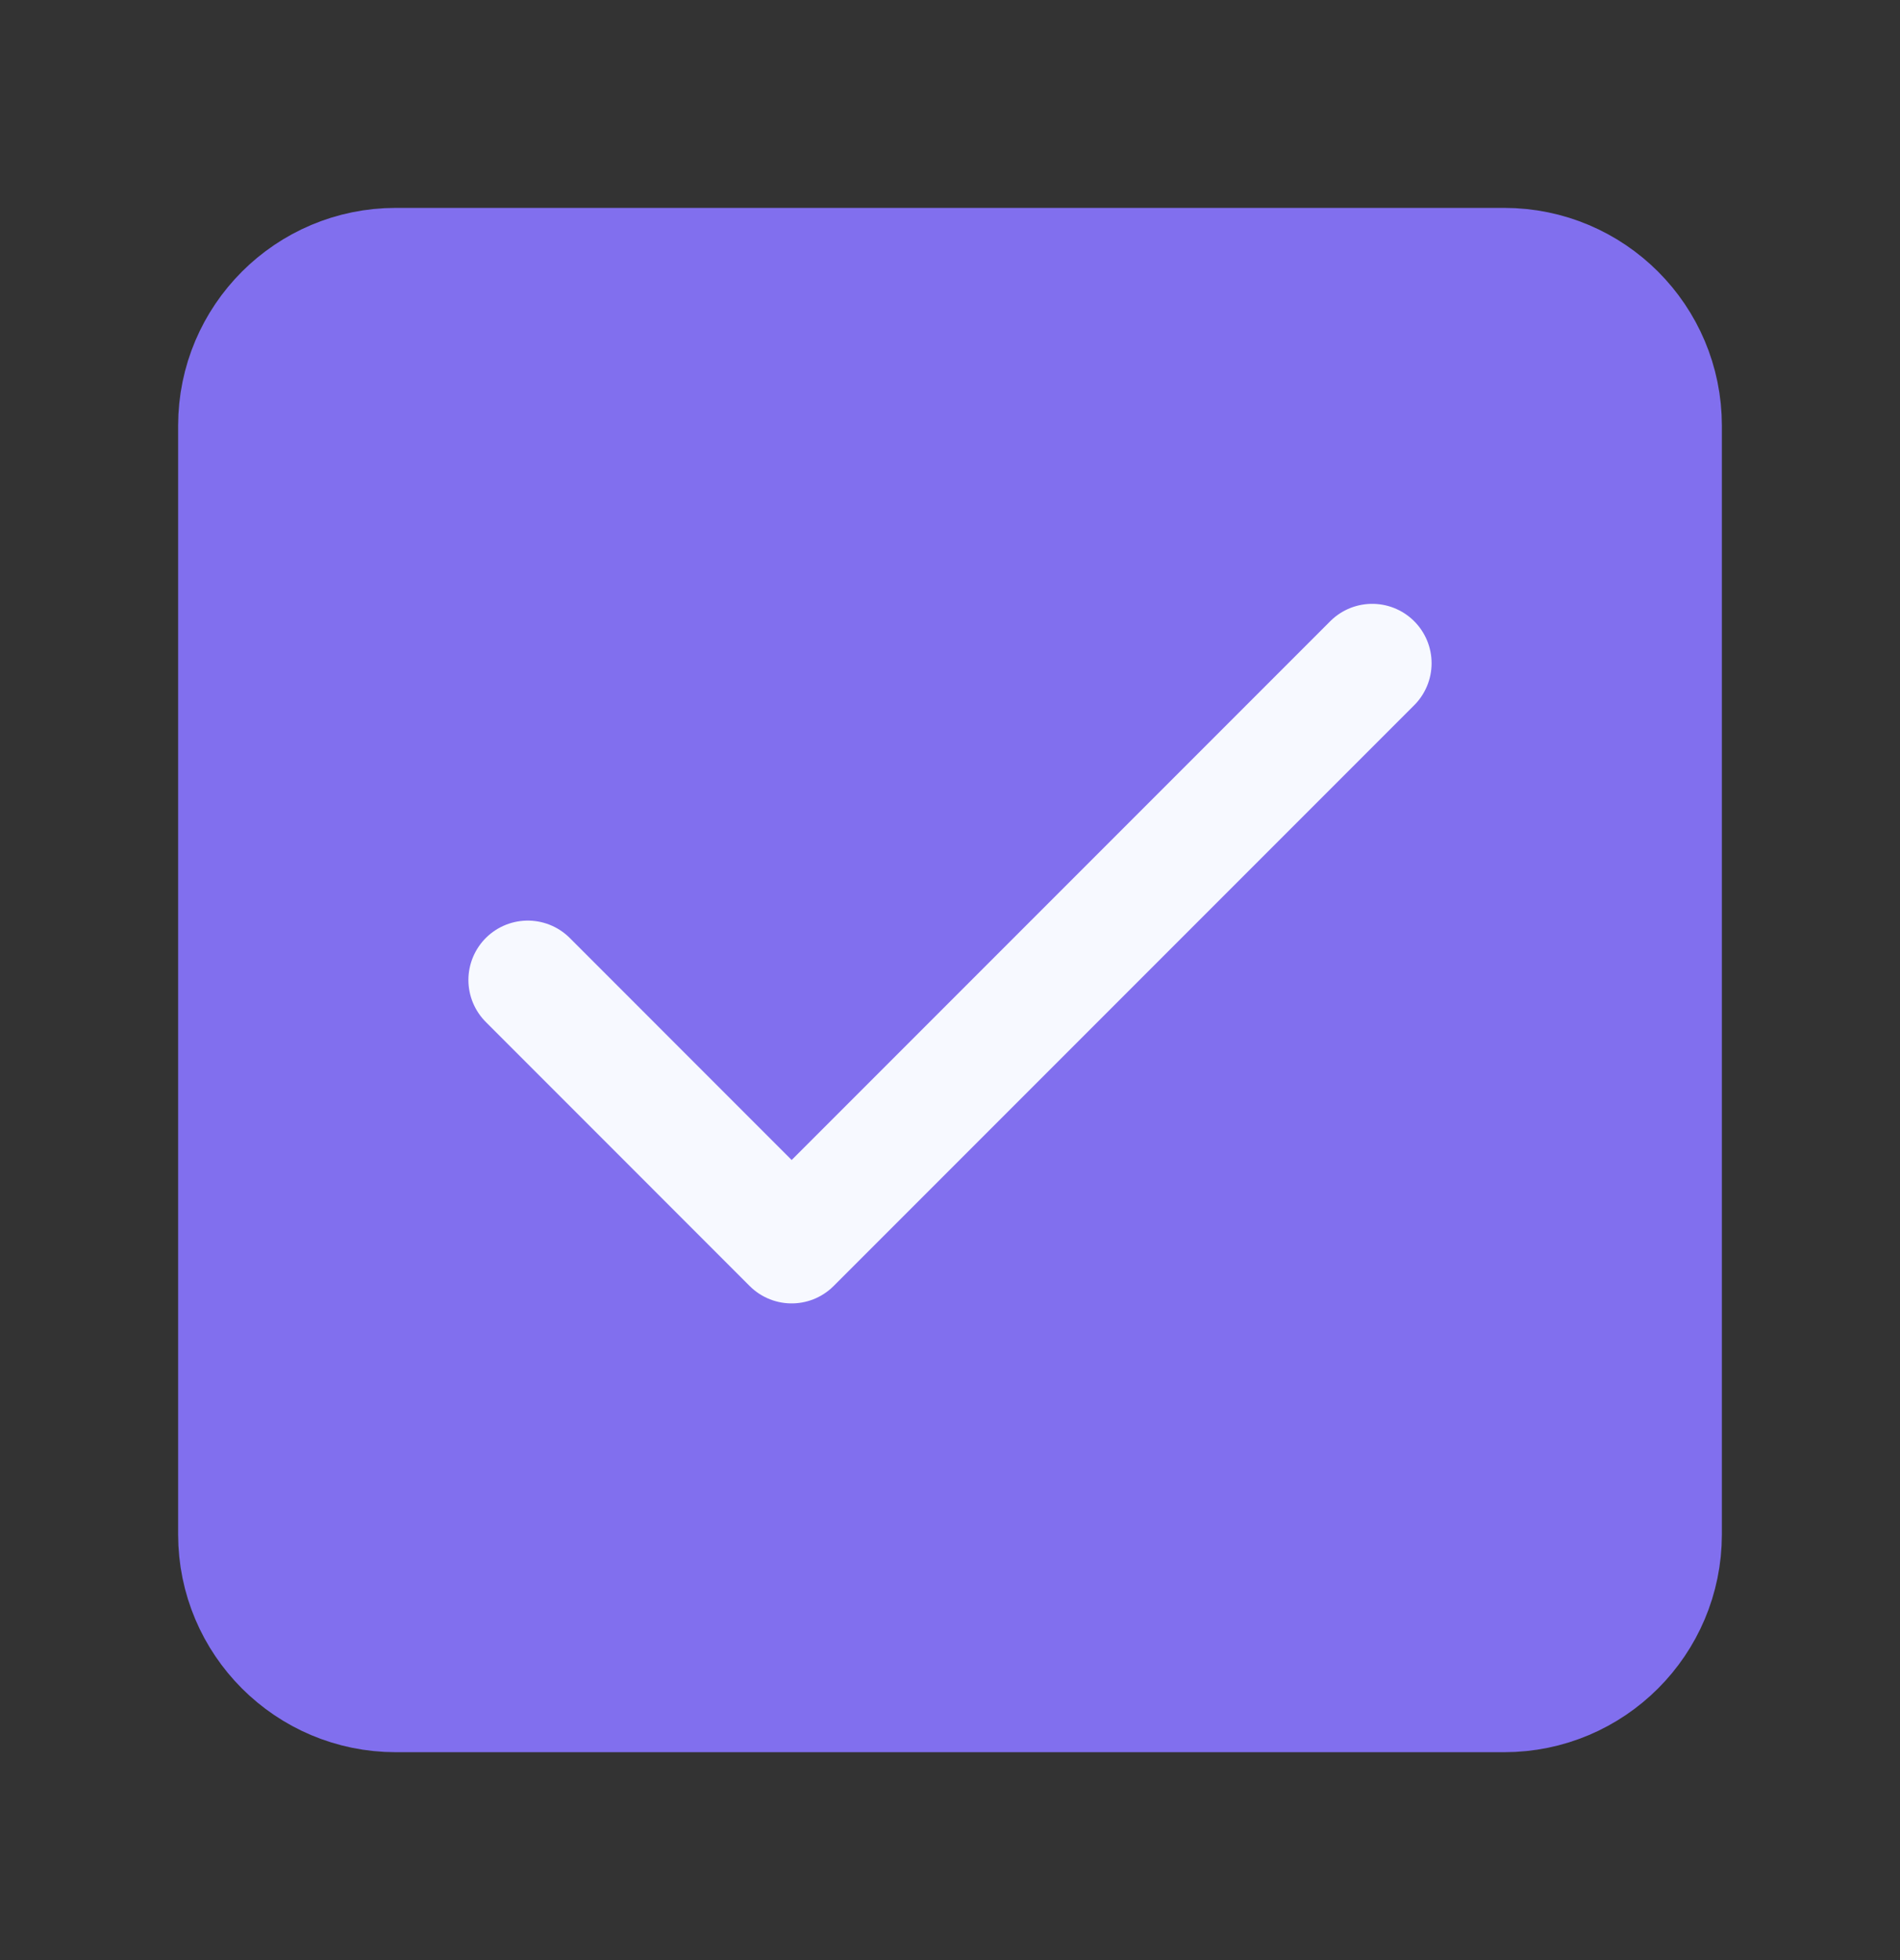 <?xml version="1.0" encoding="UTF-8"?> <svg xmlns="http://www.w3.org/2000/svg" width="32" height="33" viewBox="0 0 32 33" fill="none"><rect x="0" y="0" width="32" height="33" fill="#333333" stroke="none"/> <path d="M25.333 4.5H6.667C5.194 4.5 4 5.694 4 7.167V25.833C4 27.306 5.194 28.5 6.667 28.5H25.333C26.806 28.5 28 27.306 28 25.833V7.167C28 5.694 26.806 4.5 25.333 4.5Z" fill="#816FEE" stroke="#816FEE" stroke-width="2" stroke-linecap="round" stroke-linejoin="round"></path> <path d="M23.111 11.166L13.333 20.944L8.889 16.499" stroke="#F7F9FF" stroke-width="2" stroke-linecap="round" stroke-linejoin="round"></path> </svg> 